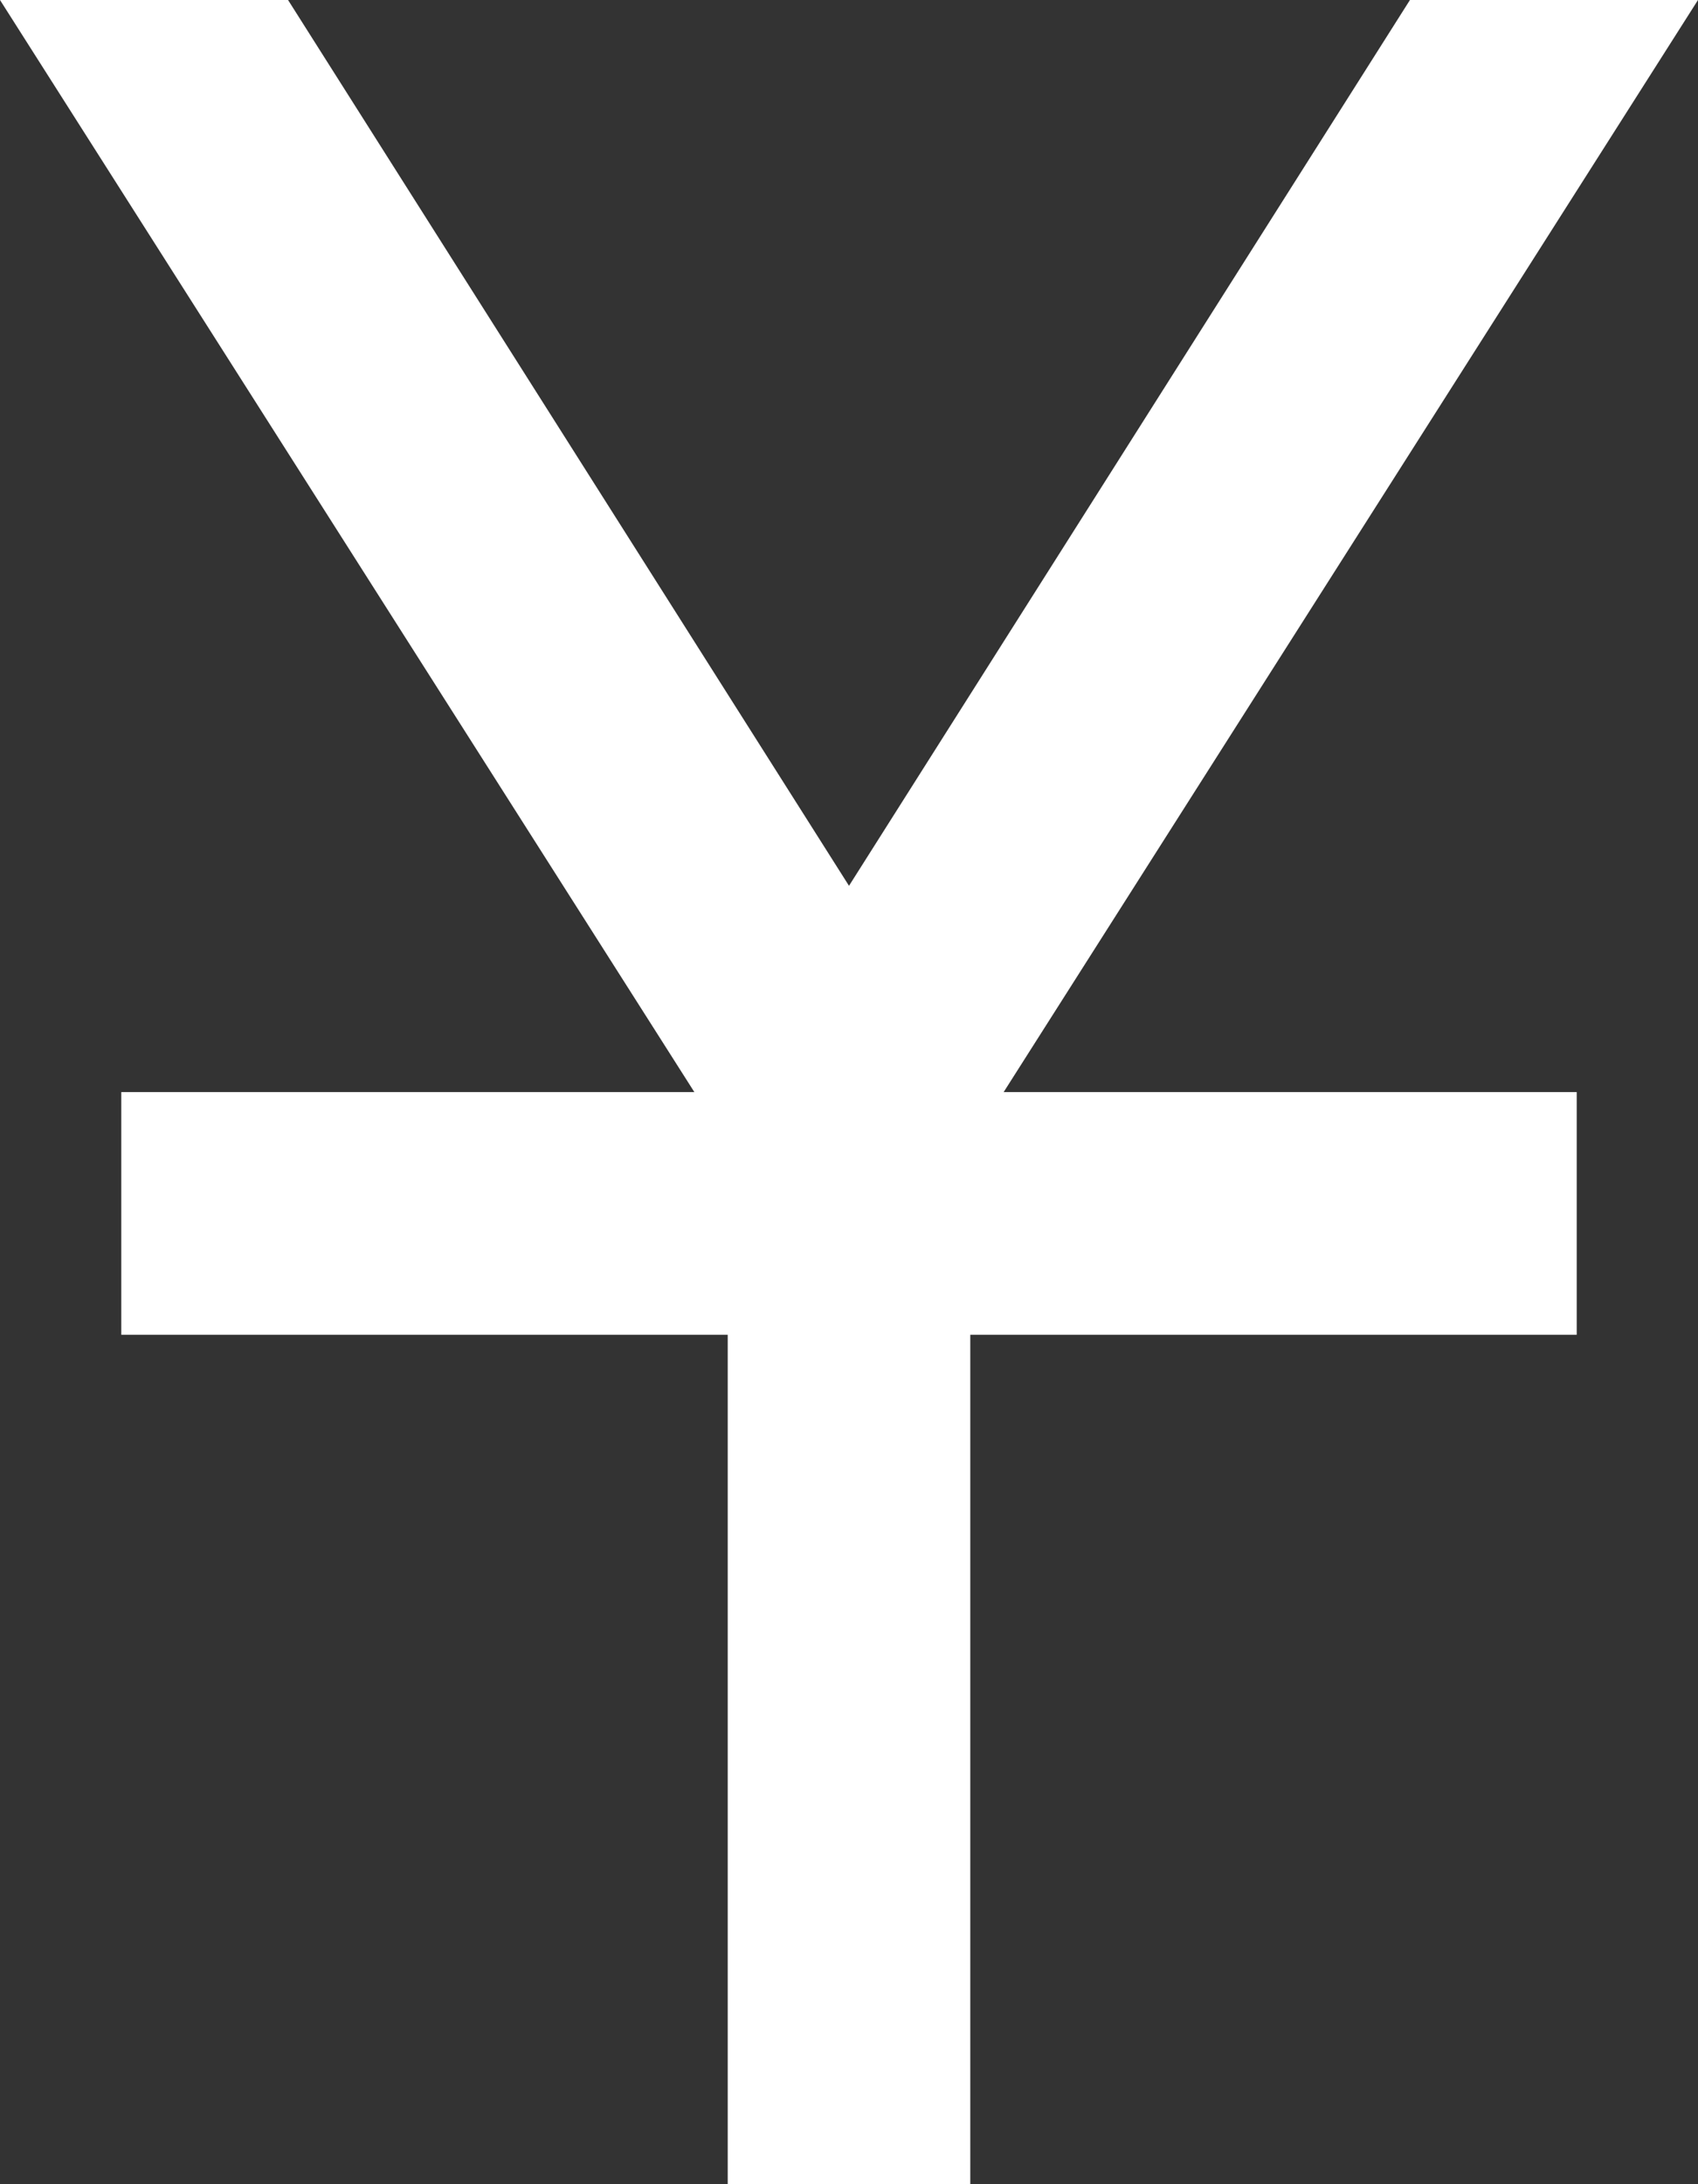 <svg width="14" height="18" viewBox="0 0 14 18" fill="none" xmlns="http://www.w3.org/2000/svg">
<rect x="0" y="0" width="14" height="18" fill="#333333" stroke="none"/>
<path d="M6 18V11H1V9H5.725L0 0H2.375L7 7.3L11.625 0H14L8.275 9H13V11H8V18H6Z" fill="white"/>
</svg>

